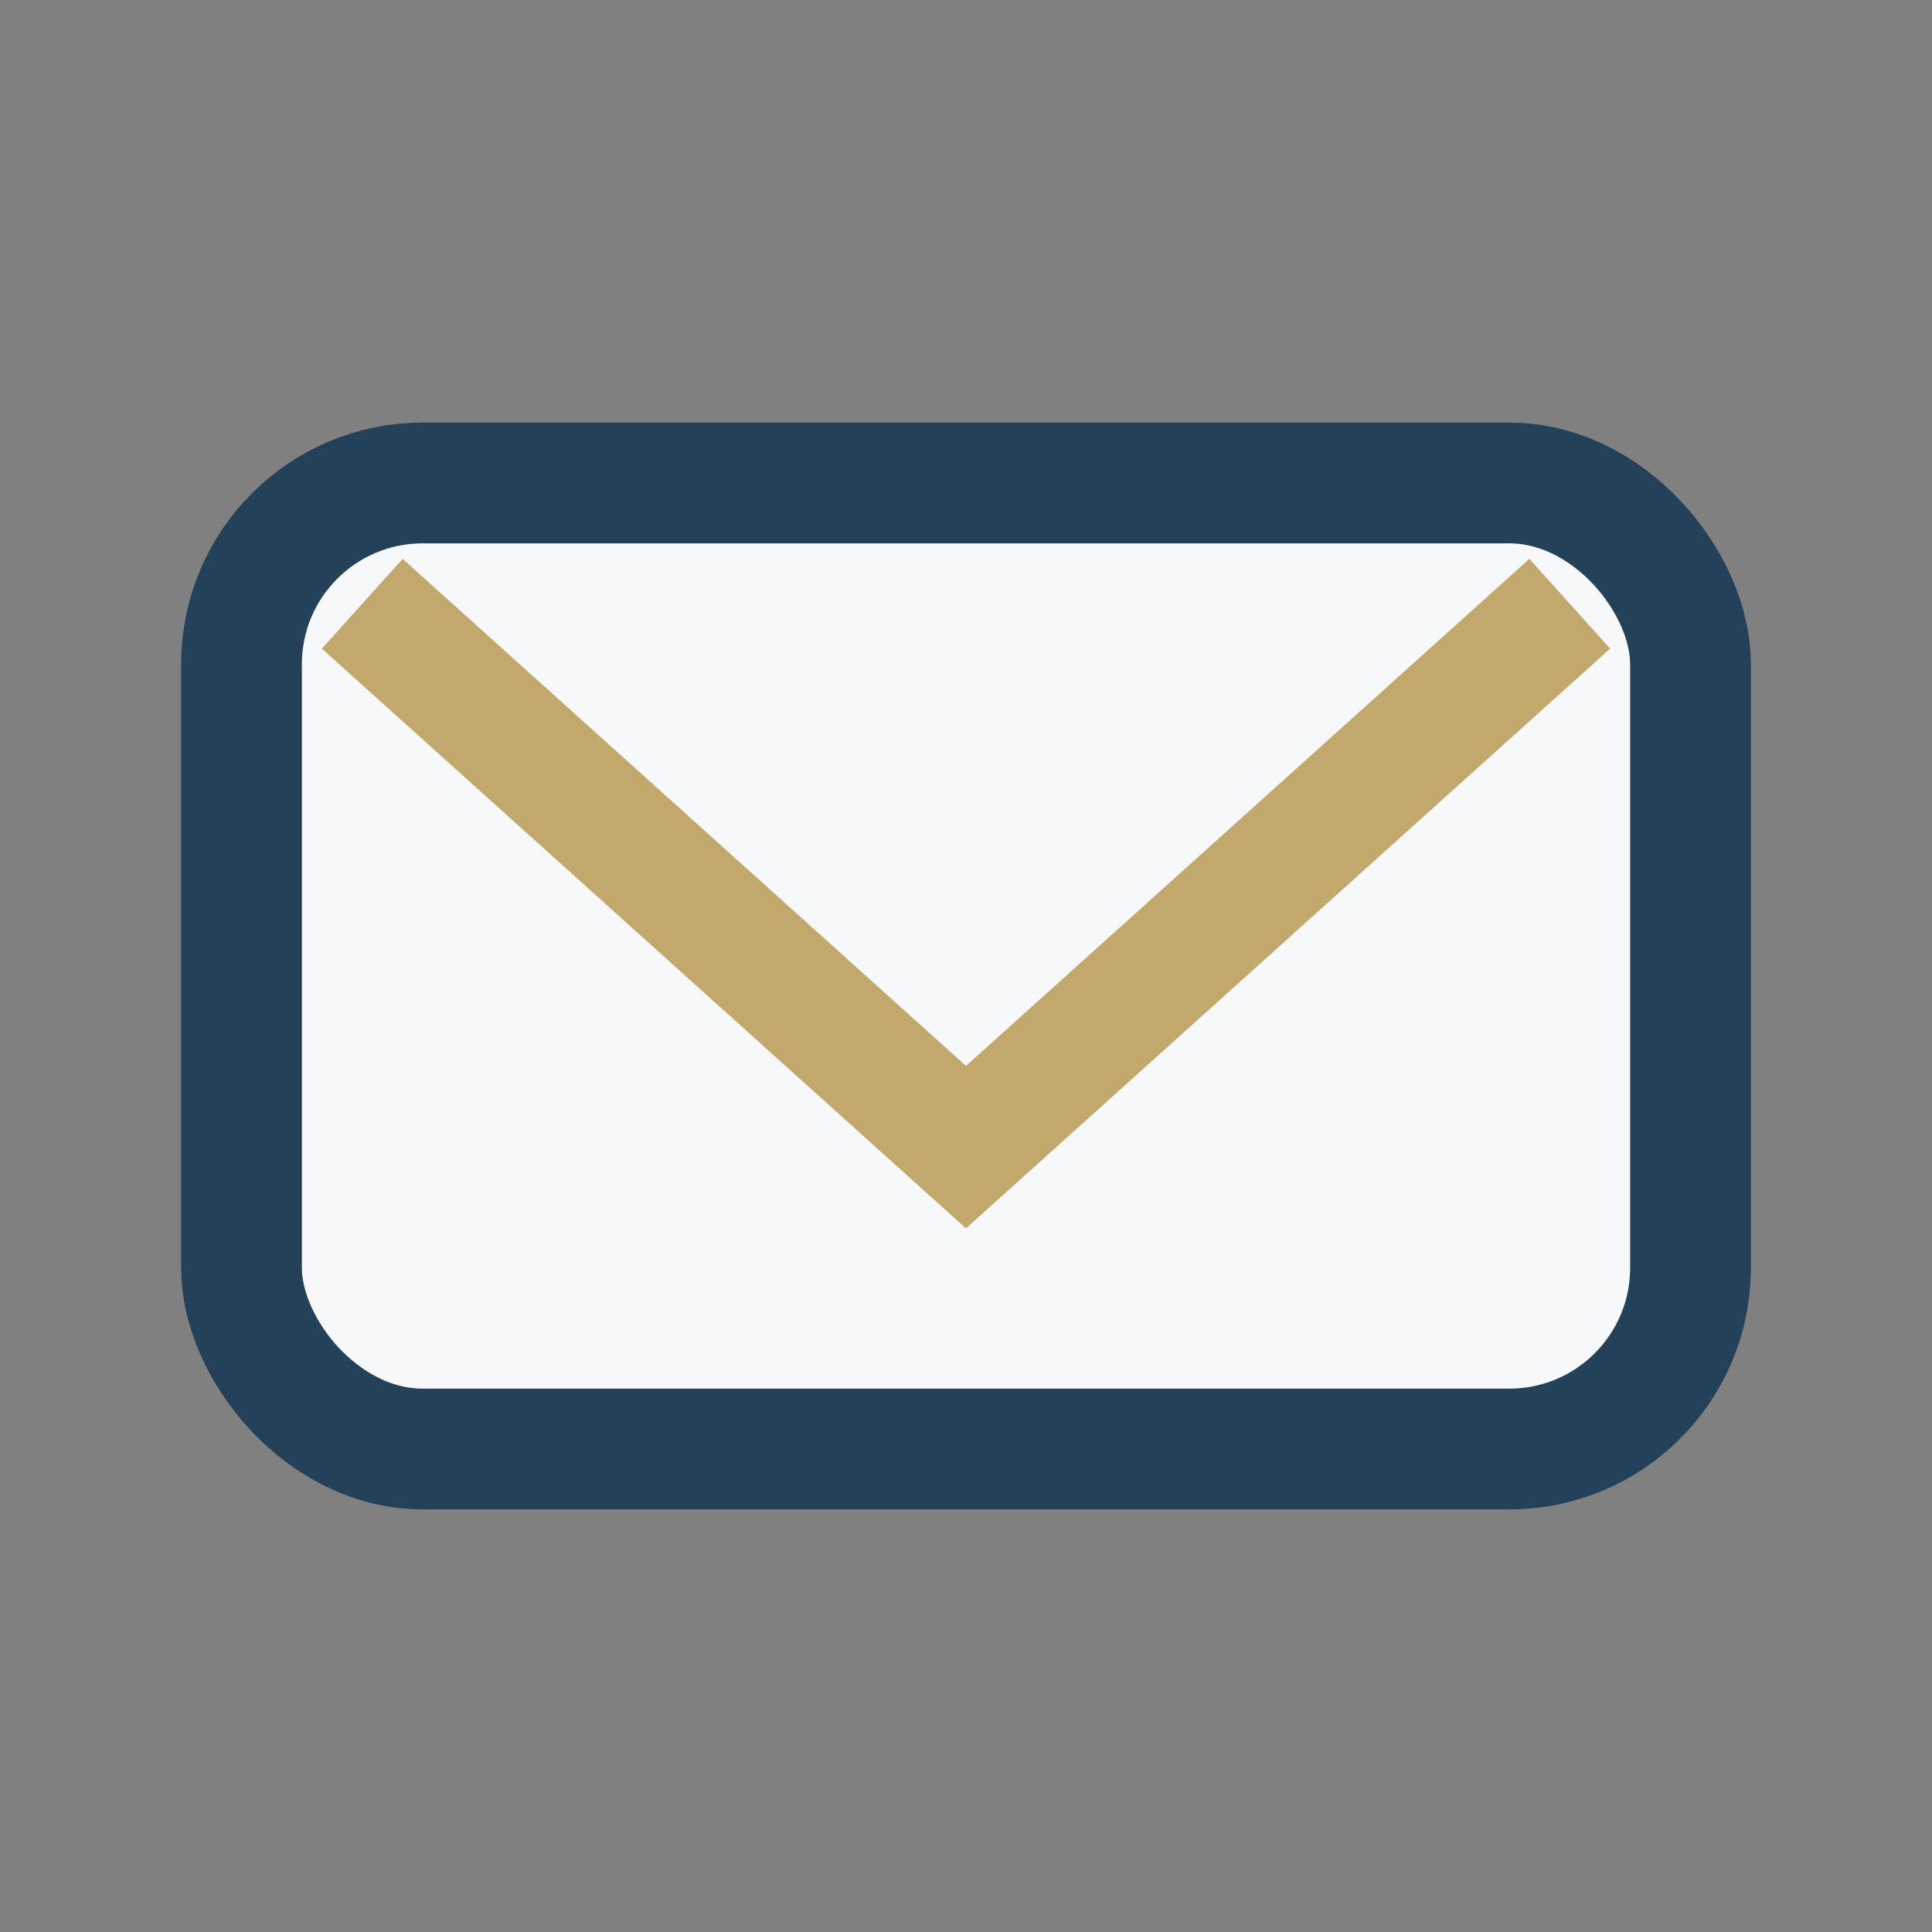 <?xml version="1.0" encoding="UTF-8"?>
<svg xmlns="http://www.w3.org/2000/svg" width="32" height="32" viewBox="0 0 32 32"><rect x="0" y="0" width="32" height="32" fill="#808080" stroke="none"/><rect x="4" y="8" width="24" height="16" rx="3" fill="#F7F8F9"/><path d="M6 10 L16 19 L26 10" stroke="#C2A86C" stroke-width="2" fill="none"/><rect x="4" y="8" width="24" height="16" rx="3" fill="none" stroke="#234159" stroke-width="2"/></svg>